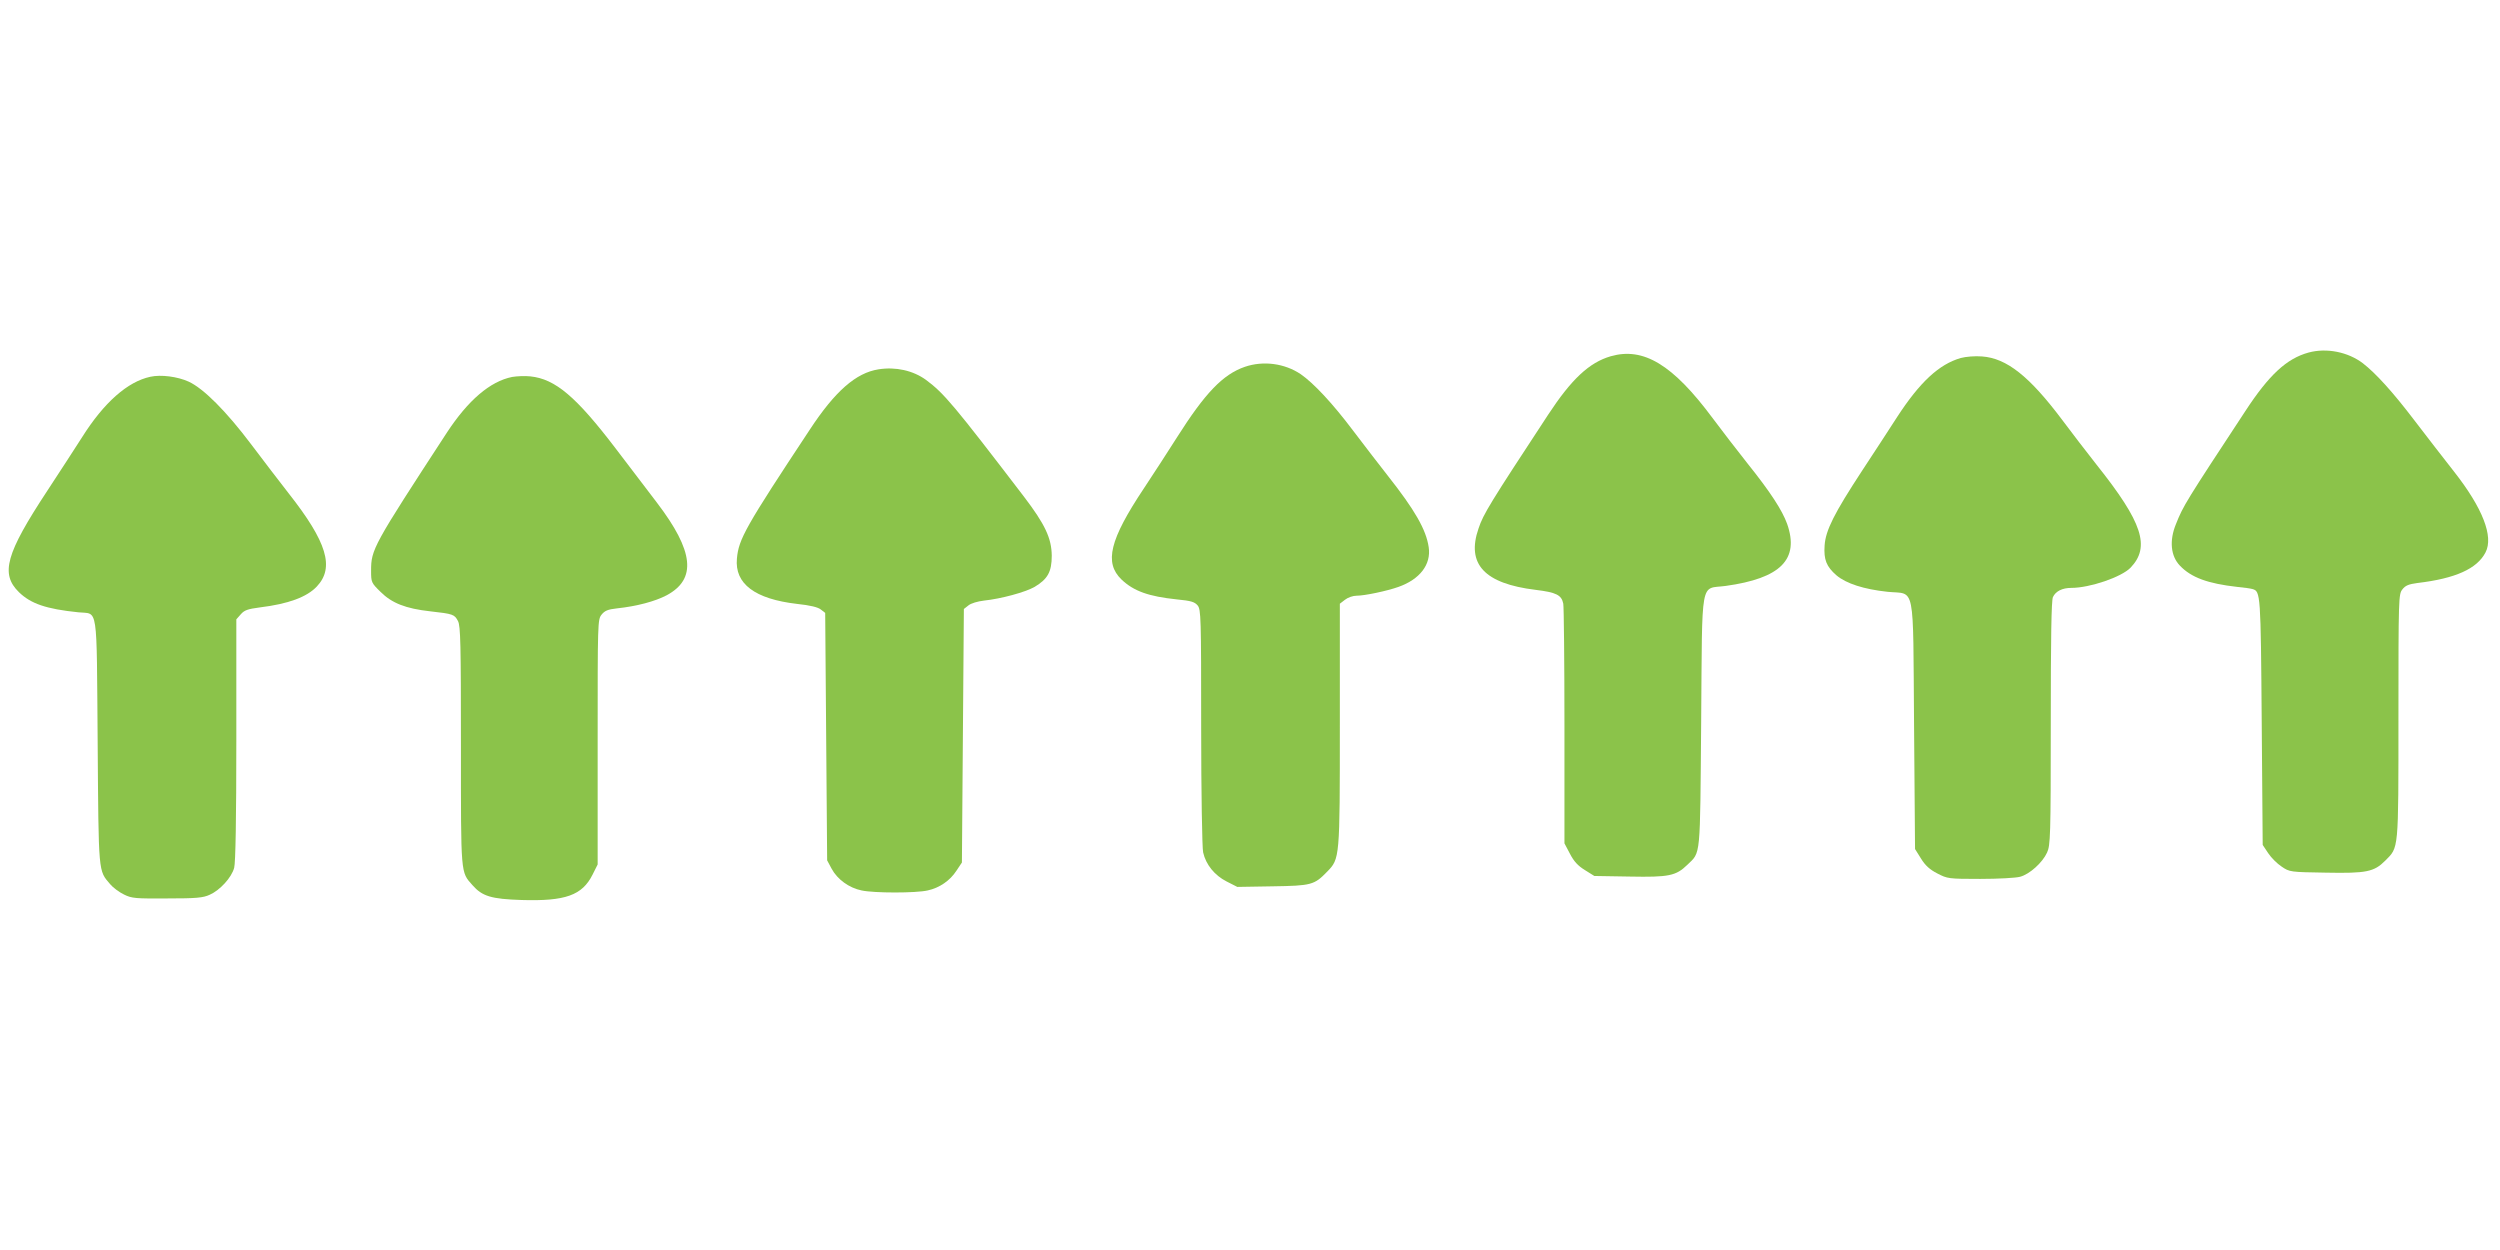 <?xml version="1.0" standalone="no"?>
<!DOCTYPE svg PUBLIC "-//W3C//DTD SVG 20010904//EN"
 "http://www.w3.org/TR/2001/REC-SVG-20010904/DTD/svg10.dtd">
<svg version="1.0" xmlns="http://www.w3.org/2000/svg"
 width="1280pt" height="640pt" viewBox="0 0 1280 640"
 preserveAspectRatio="xMidYMid meet">
<g transform="translate(0,640) scale(0.1,-0.1)"
fill="#8bc34a" stroke="none">
<path d="M11820 4595 c-113 -31 -203 -115 -324 -300 -307 -467 -317 -483 -355
-578 -35 -85 -27 -164 20 -213 58 -61 143 -92 294 -109 33 -3 68 -8 78 -11 41
-12 42 -23 47 -680 l5 -630 28 -42 c15 -23 46 -54 69 -69 41 -28 44 -28 227
-31 207 -4 246 4 303 61 70 71 68 42 68 738 0 609 1 627 20 651 15 20 32 27
77 33 195 23 306 73 349 157 42 81 -15 227 -161 413 -48 61 -140 180 -205 265
-109 143 -195 238 -262 290 -76 58 -186 80 -278 55z"/>
<path d="M8247 4576 c-110 -32 -201 -117 -321 -300 -298 -454 -331 -507 -356
-582 -63 -182 30 -282 292 -314 106 -13 133 -26 142 -71 3 -17 6 -300 6 -629
l0 -598 28 -53 c20 -39 41 -62 77 -84 l48 -30 181 -3 c202 -4 237 4 295 60 70
68 65 25 71 735 6 748 -7 675 125 693 282 39 379 136 315 318 -25 69 -84 161
-205 312 -50 63 -130 167 -177 230 -203 273 -353 364 -521 316z"/>
<path d="M10039 4567 c-111 -32 -209 -123 -325 -301 -38 -59 -120 -185 -182
-279 -140 -214 -185 -302 -190 -380 -5 -72 9 -108 61 -153 50 -42 140 -71 261
-84 145 -15 130 59 136 -684 l5 -633 30 -48 c22 -36 45 -57 84 -77 52 -27 57
-28 220 -28 91 0 183 5 204 11 49 13 115 73 138 124 17 37 19 82 19 662 0 434
3 629 11 646 14 30 48 47 94 47 95 0 256 55 303 103 103 107 62 232 -173 527
-50 63 -130 168 -178 232 -167 222 -283 314 -409 323 -36 3 -83 -1 -109 -8z"/>
<path d="M6374 4522 c-113 -39 -204 -134 -349 -363 -43 -68 -119 -185 -168
-259 -176 -264 -204 -381 -115 -467 63 -60 140 -87 284 -102 73 -7 91 -13 106
-31 17 -21 18 -60 18 -624 0 -330 5 -619 10 -640 14 -63 59 -118 120 -149 l55
-28 180 3 c200 3 214 7 280 75 65 67 65 66 65 754 l0 618 26 20 c15 12 41 21
60 21 41 0 155 24 214 45 110 39 168 115 155 203 -13 90 -71 191 -210 367 -39
50 -119 153 -177 230 -106 141 -203 244 -268 289 -83 56 -192 70 -286 38z"/>
<path d="M4498 4509 c-115 -18 -222 -111 -352 -309 -330 -499 -364 -560 -373
-660 -12 -129 92 -207 308 -232 67 -7 108 -17 122 -29 l22 -17 5 -634 5 -633
23 -43 c29 -54 89 -98 153 -111 63 -14 280 -14 339 0 60 13 114 50 147 101
l28 42 5 649 5 649 23 18 c13 11 47 21 80 25 87 9 212 43 259 70 67 40 88 77
88 160 -1 89 -34 160 -143 303 -358 468 -408 528 -501 597 -66 48 -155 68
-243 54z"/>
<path d="M770 4471 c-117 -25 -238 -132 -350 -310 -36 -56 -116 -180 -178
-274 -212 -322 -241 -425 -145 -519 61 -59 139 -86 304 -103 103 -11 93 54 99
-662 5 -685 3 -658 64 -730 14 -17 46 -41 71 -53 40 -20 60 -21 221 -20 148 0
184 3 218 19 52 23 112 88 125 138 7 25 11 251 11 655 l0 617 23 26 c18 21 36
27 97 35 147 18 241 53 292 107 92 97 52 228 -144 477 -44 56 -130 169 -192
251 -128 170 -244 286 -320 321 -57 26 -142 37 -196 25z"/>
<path d="M2622 4470 c-113 -23 -225 -119 -334 -285 -379 -581 -388 -598 -388
-707 0 -59 1 -62 48 -108 58 -58 129 -86 255 -100 118 -13 124 -16 142 -50 13
-25 15 -118 15 -640 0 -666 -2 -643 59 -712 50 -57 96 -71 251 -76 225 -7 311
24 364 130 l26 52 0 627 c0 613 0 627 20 652 16 20 32 27 78 32 103 11 196 36
255 67 155 83 140 226 -50 475 -43 56 -138 181 -211 277 -202 265 -309 356
-437 369 -27 3 -69 1 -93 -3z"/>
</g>
</svg>
